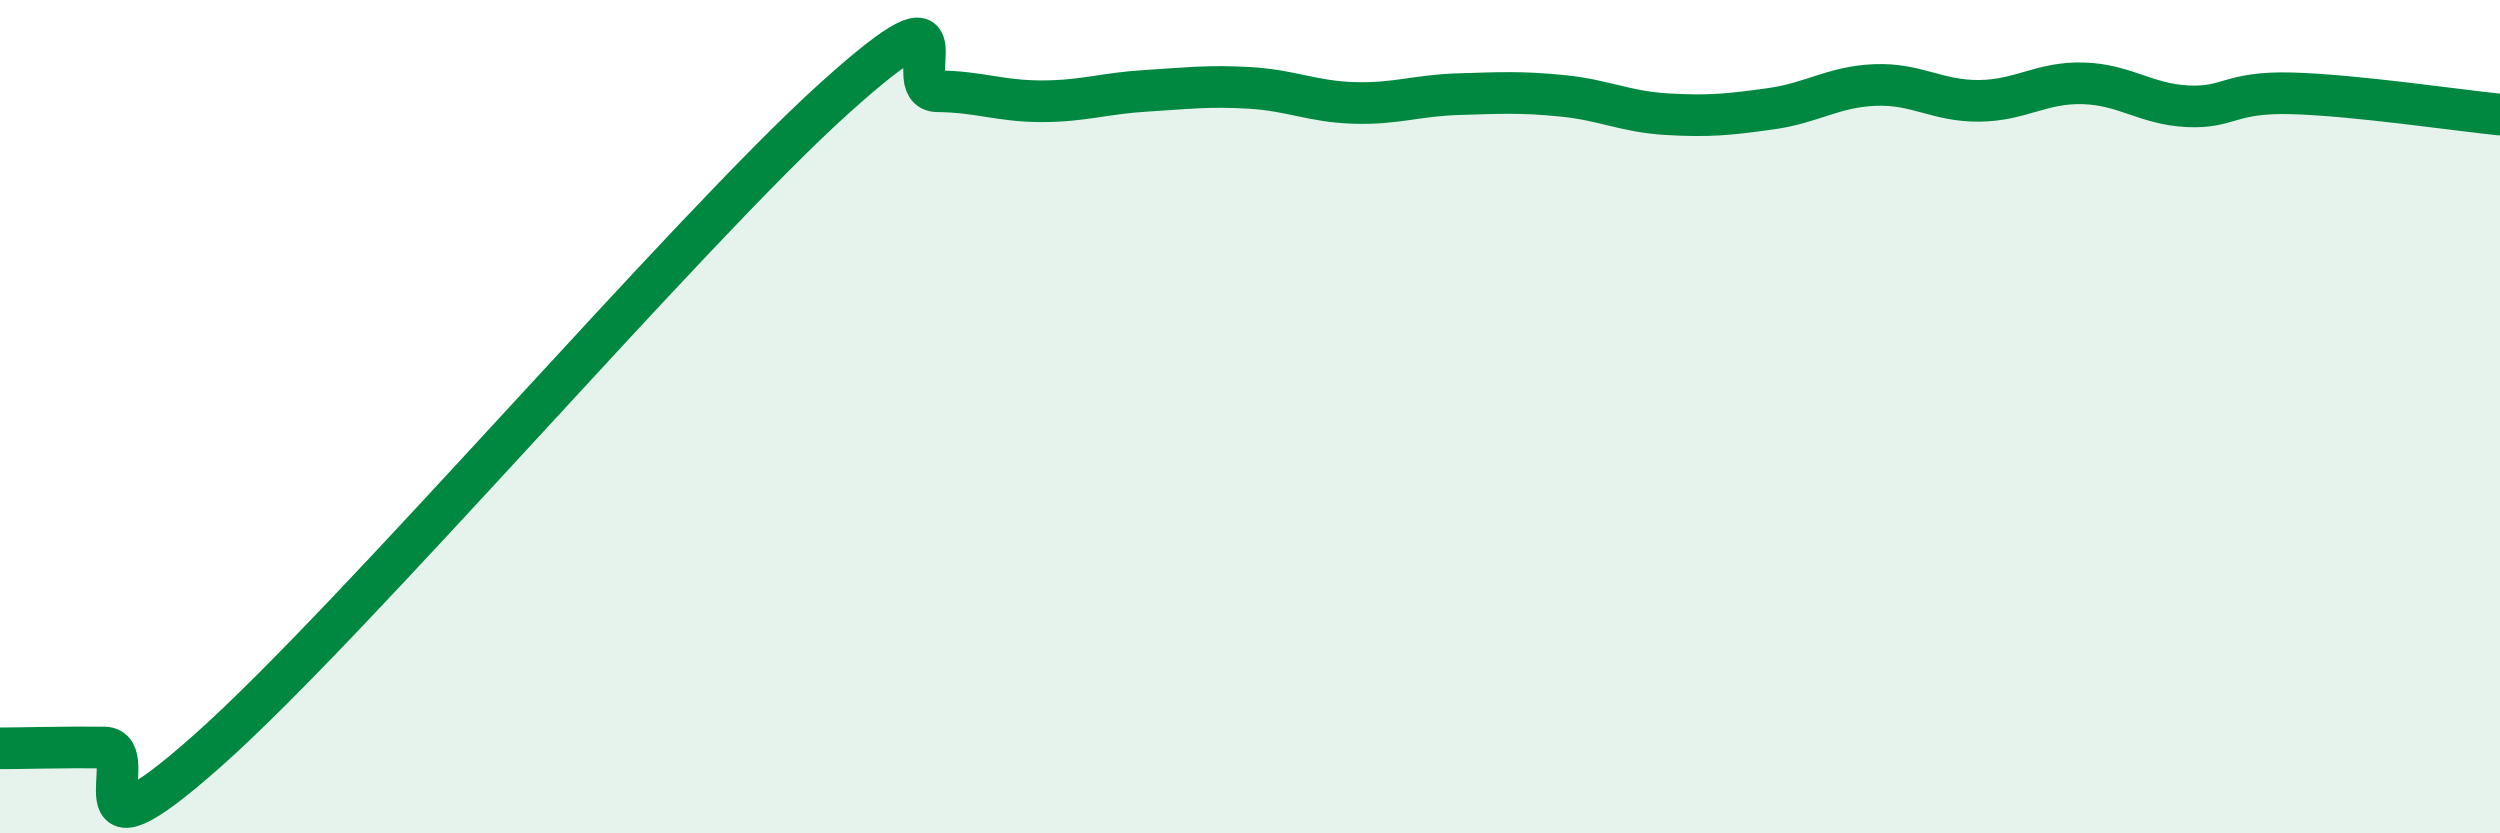 
    <svg width="60" height="20" viewBox="0 0 60 20" xmlns="http://www.w3.org/2000/svg">
      <path
        d="M 0,17.96 C 0.5,17.96 1.5,17.93 2.5,17.94 C 3.5,17.95 1.5,21.11 5,18 C 8.5,14.89 16.5,5.54 20,2.38 C 23.5,-0.78 21.5,2.18 22.5,2.19 C 23.5,2.2 24,2.43 25,2.43 C 26,2.43 26.5,2.24 27.5,2.18 C 28.5,2.12 29,2.05 30,2.11 C 31,2.17 31.5,2.44 32.5,2.47 C 33.5,2.5 34,2.29 35,2.26 C 36,2.23 36.5,2.2 37.5,2.3 C 38.5,2.4 39,2.68 40,2.74 C 41,2.8 41.5,2.75 42.5,2.61 C 43.5,2.47 44,2.08 45,2.04 C 46,2 46.5,2.43 47.5,2.42 C 48.5,2.41 49,1.97 50,2 C 51,2.03 51.5,2.5 52.5,2.55 C 53.5,2.6 53.5,2.2 55,2.24 C 56.5,2.28 59,2.65 60,2.75L60 20L0 20Z"
        fill="#008740"
        opacity="0.1"
        stroke-linecap="round"
        stroke-linejoin="round"
      />
      <path
        d="M 0,17.96 C 0.5,17.96 1.5,17.93 2.5,17.94 C 3.5,17.95 1.5,21.11 5,18 C 8.5,14.89 16.5,5.54 20,2.38 C 23.5,-0.78 21.5,2.18 22.5,2.19 C 23.5,2.2 24,2.43 25,2.43 C 26,2.43 26.5,2.24 27.5,2.18 C 28.5,2.12 29,2.05 30,2.11 C 31,2.17 31.5,2.44 32.5,2.47 C 33.5,2.5 34,2.29 35,2.26 C 36,2.23 36.5,2.2 37.5,2.3 C 38.5,2.4 39,2.68 40,2.74 C 41,2.8 41.5,2.75 42.5,2.61 C 43.5,2.47 44,2.08 45,2.04 C 46,2 46.5,2.43 47.5,2.42 C 48.5,2.41 49,1.97 50,2 C 51,2.03 51.5,2.5 52.5,2.55 C 53.5,2.6 53.5,2.2 55,2.24 C 56.5,2.28 59,2.65 60,2.75"
        stroke="#008740"
        stroke-width="1"
        fill="none"
        stroke-linecap="round"
        stroke-linejoin="round"
      />
    </svg>
  